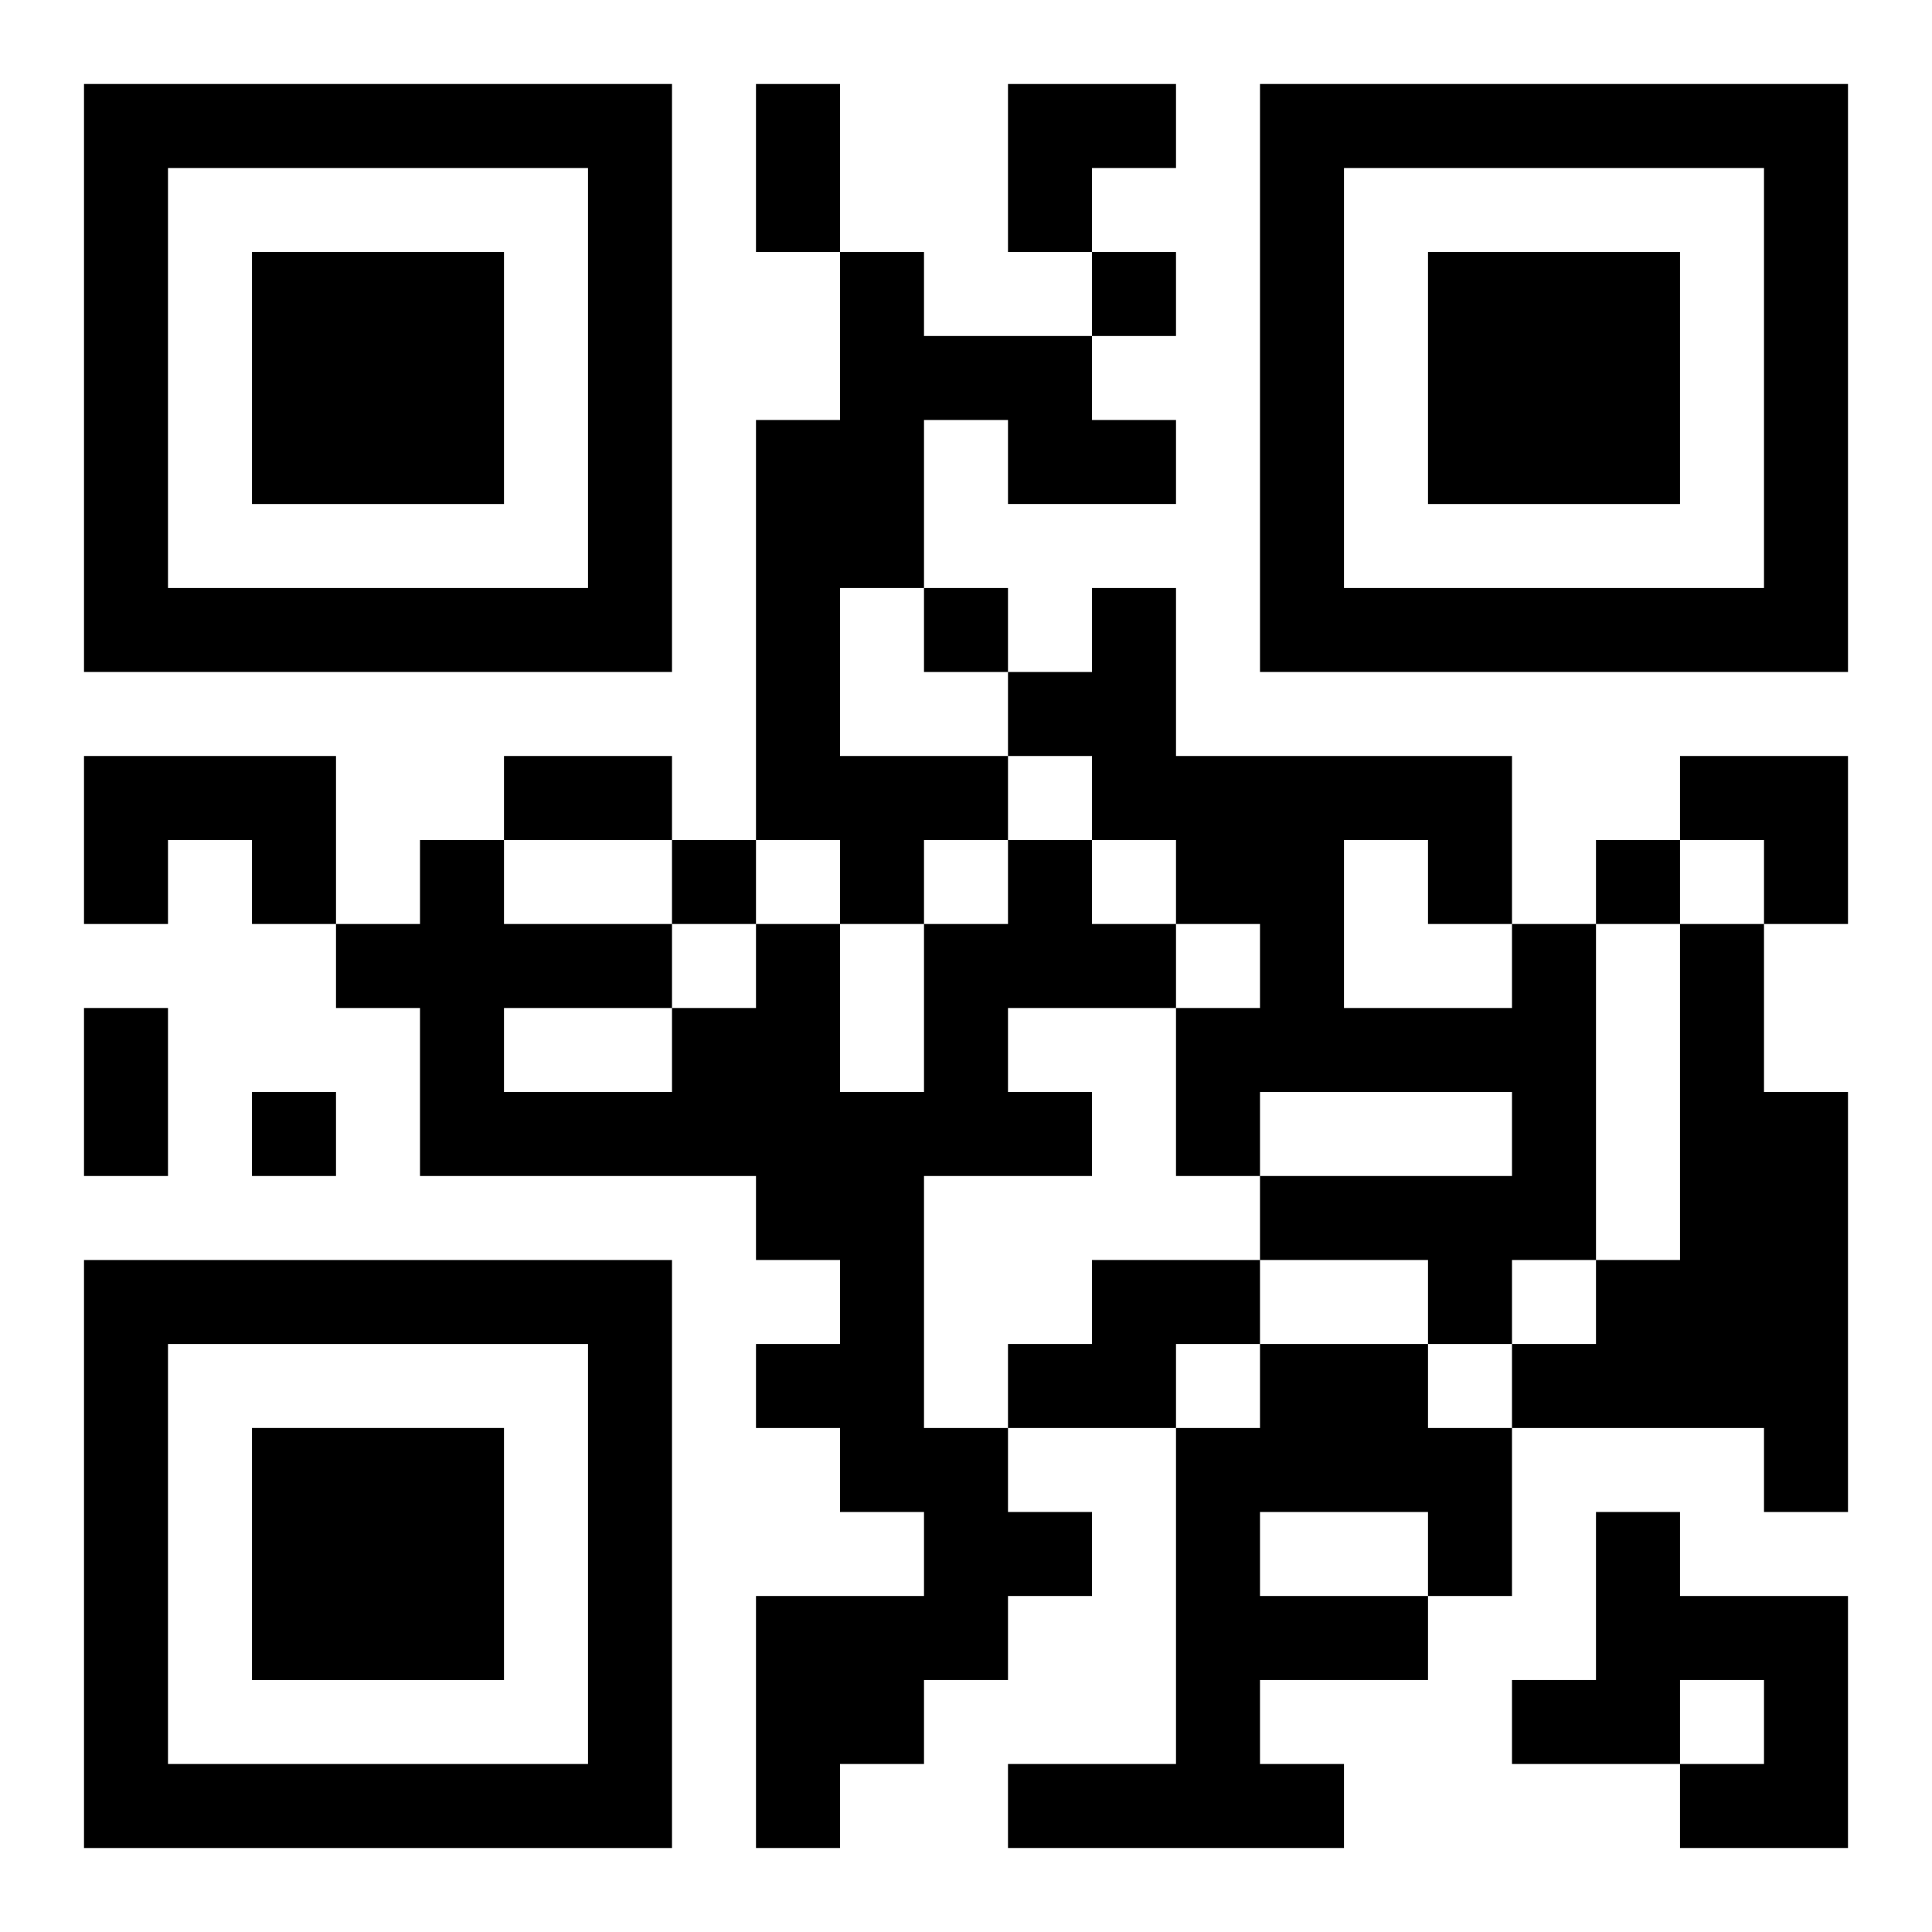 <?xml version="1.0" encoding="UTF-8"?>
<svg width="250" height="250" baseProfile="full" version="1.1" viewBox="-1 -1 23 23" xmlns="http://www.w3.org/2000/svg" xmlns:xlink="http://www.w3.org/1999/xlink"><symbol id="a"><path d="m0 7v7h7v-7h-7zm1 1h5v5h-5v-5zm1 1v3h3v-3h-3z"/></symbol><use y="-7" xlink:href="#a"/><use y="7" xlink:href="#a"/><use x="14" y="-7" xlink:href="#a"/><path d="m9 2h1v1h2v1h1v1h-2v-1h-1v2h-1v2h2v1h-1v1h-1v-1h-1v-5h1v-2m-9 6h3v2h-1v-1h-1v1h-1v-2m11 1h1v1h1v1h-2v1h1v1h-2v3h1v1h1v1h-1v1h-1v1h-1v1h-1v-3h2v-1h-1v-1h-1v-1h1v-1h-1v-1h-4v-2h-1v-1h1v-1h1v1h2v1h1v-1h1v2h1v-2h1v-1m-6 2v1h2v-1h-2m12-1h1v4h-1v1h-1v-1h-2v-1h3v-1h-3v1h-1v-2h1v-1h-1v-1h-1v-1h-1v-1h1v-1h1v2h4v2m-2-1v2h2v-1h-1v-1h-1m4 1h1v2h1v5h-1v-1h-3v-1h1v-1h1v-4m-7 4h2v1h-1v1h-2v-1h1v-1m2 1h2v1h1v2h-1v1h-2v1h1v1h-4v-1h2v-4h1v-1m0 2v1h2v-1h-2m4 0h1v1h2v3h-2v-1h1v-1h-1v1h-2v-1h1v-2m-6-15v1h1v-1h-1m-2 4v1h1v-1h-1m-3 3v1h1v-1h-1m11 0v1h1v-1h-1m-16 3v1h1v-1h-1m6-12h1v2h-1v-2m-3 8h2v1h-2v-1m-5 3h1v2h-1v-2m11-11h2v1h-1v1h-1zm8 8h2v2h-1v-1h-1z"/></svg>
